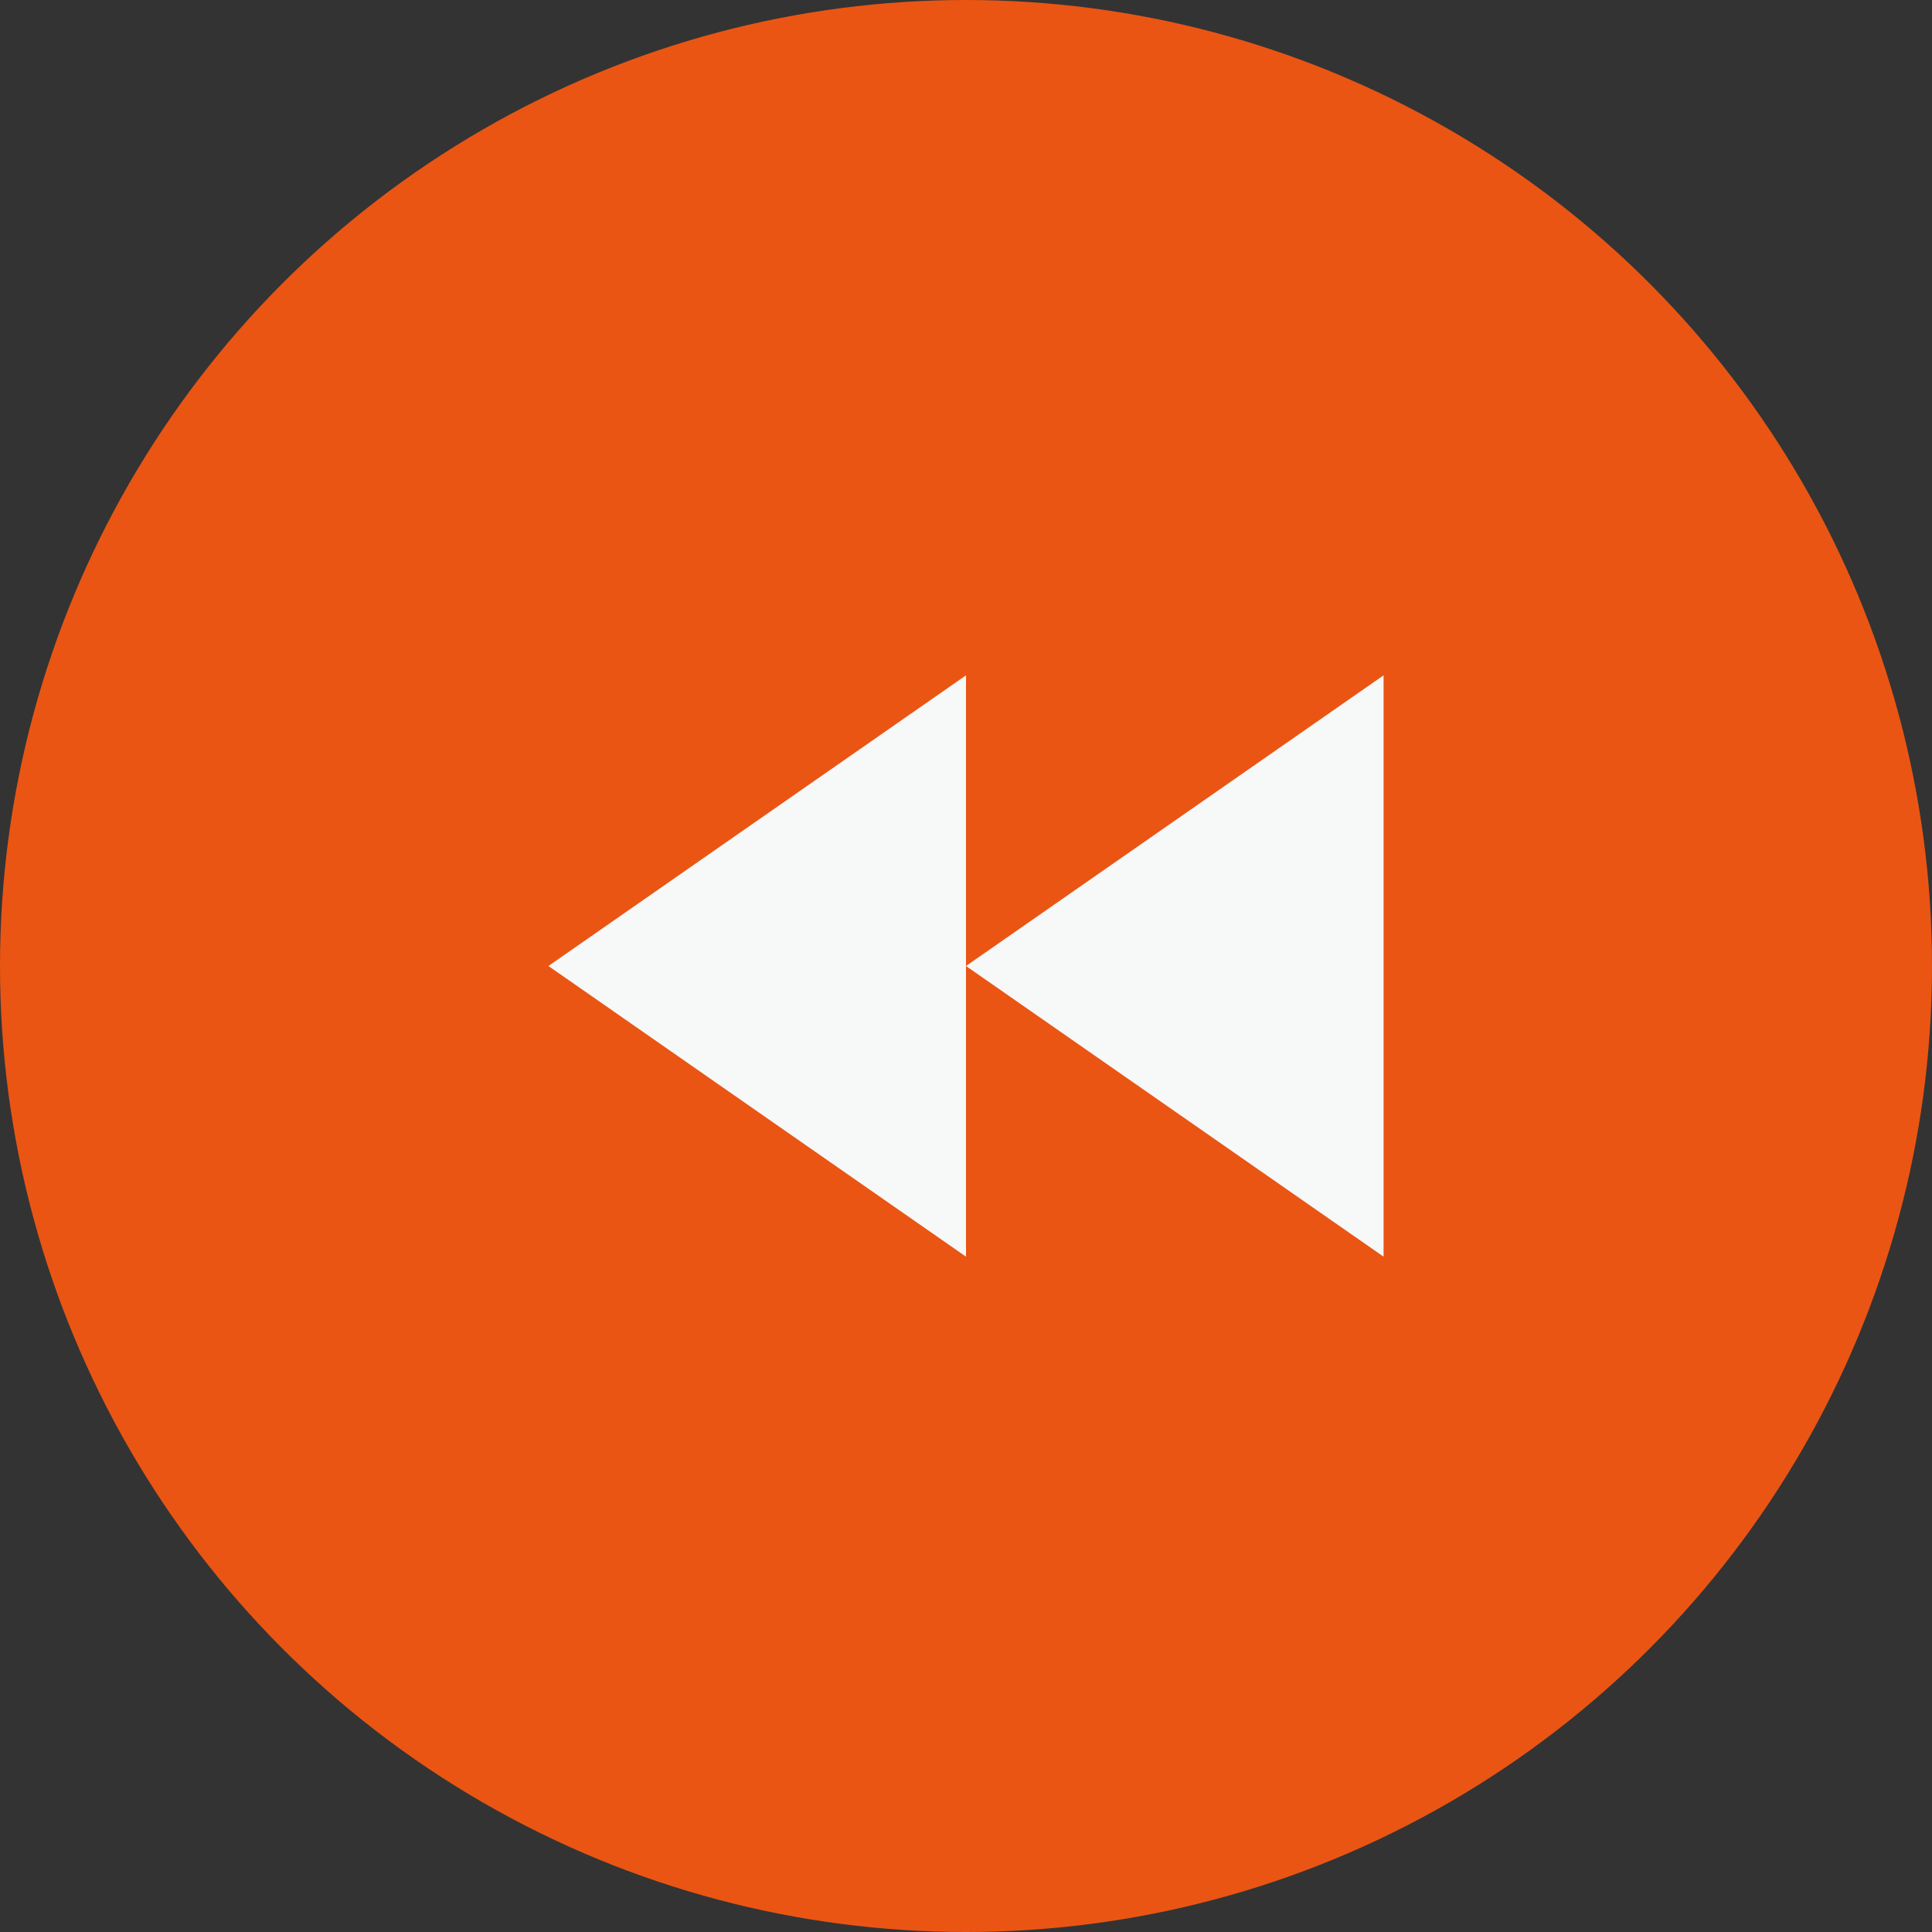 <svg id="レイヤー_2" data-name="レイヤー 2" xmlns="http://www.w3.org/2000/svg" viewBox="0 0 117.98 117.98"><rect x="0" y="0" width="117.98" height="117.98" fill="#333333" stroke="none"/><defs><style>.cls-1{fill:#ea5514;}.cls-2{fill:#f7f8f8;}</style></defs><title>navi_rw</title><circle class="cls-1" cx="58.99" cy="58.99" r="58.99"/><polygon class="cls-2" points="58.99 58.99 84.49 76.74 84.49 41.24 58.99 58.99 58.99 58.99"/><polygon class="cls-2" points="33.49 58.99 58.99 76.74 58.99 41.24 33.49 58.99 33.49 58.99"/></svg>